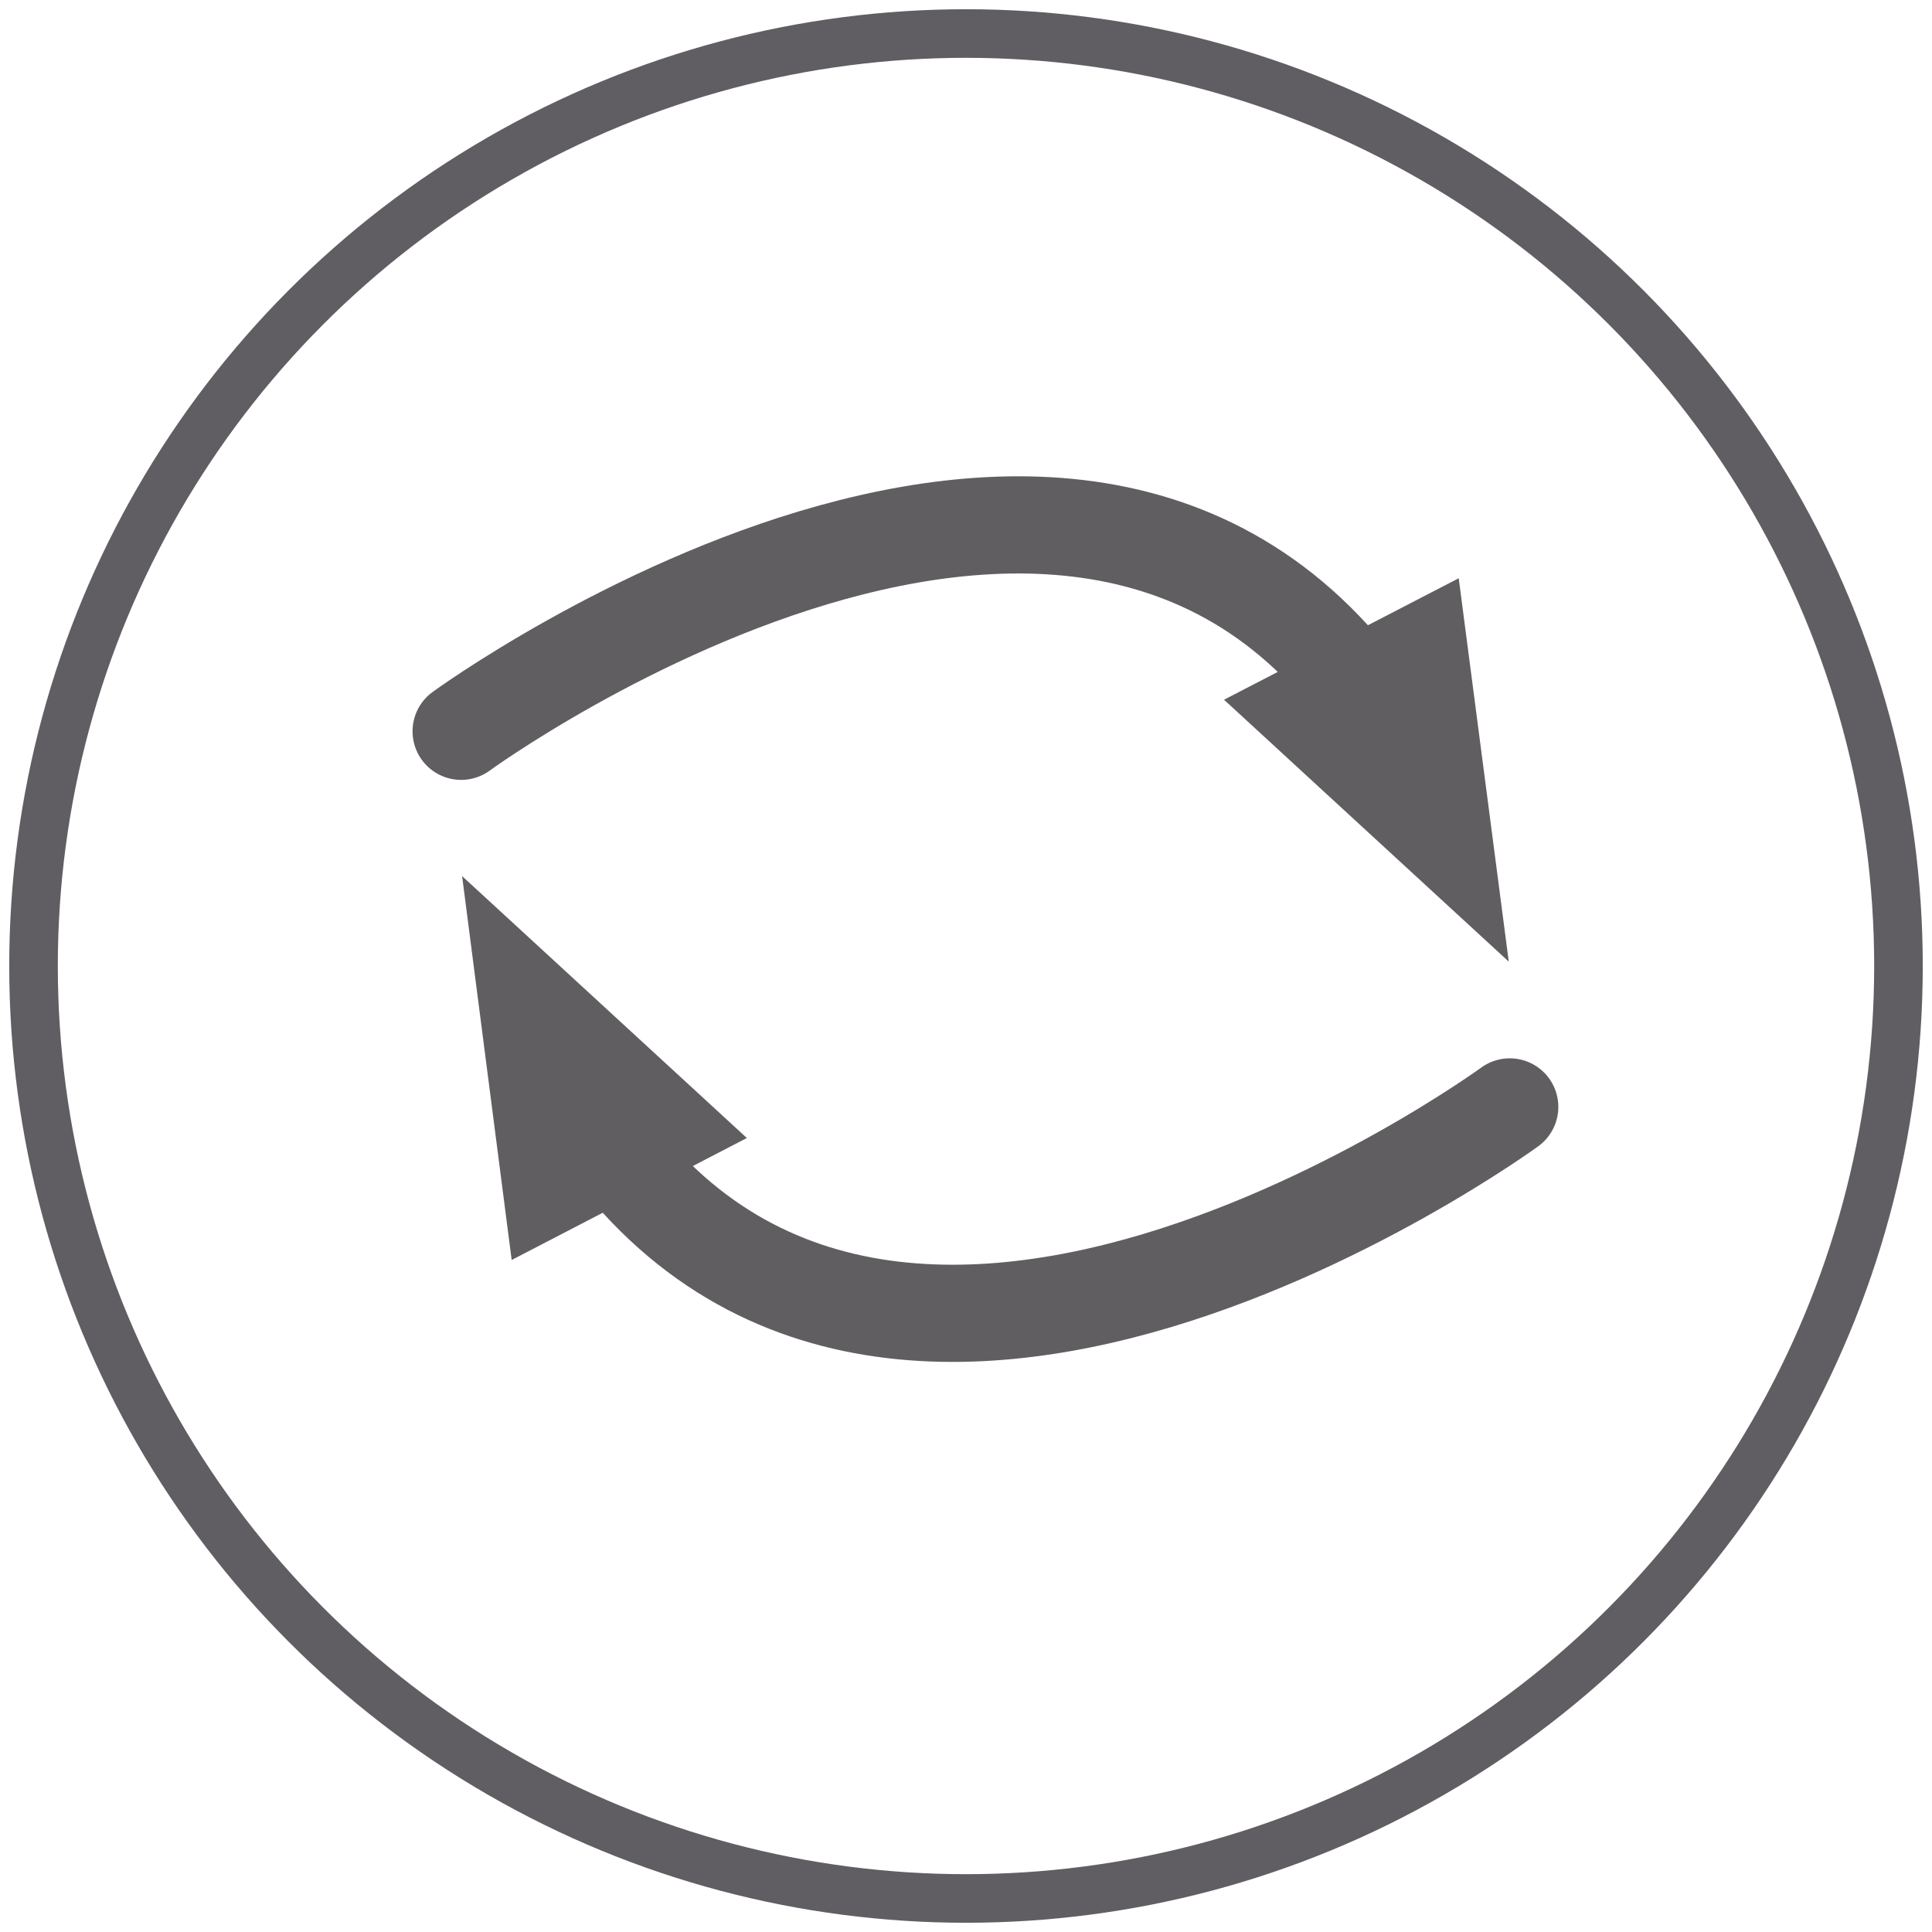 <?xml version="1.0" encoding="UTF-8" standalone="no"?>
<svg xmlns="http://www.w3.org/2000/svg" xmlns:xlink="http://www.w3.org/1999/xlink" data-name="Ebene 2" id="Ebene_2" viewBox="0 0 39.76 39.76">
  <defs>
    <style>
      .cls-1 {
        clip-path: url(#clippath);
      }

      .cls-2, .cls-3, .cls-4 {
        fill: none;
      }

      .cls-2, .cls-5 {
        stroke-width: 0px;
      }

      .cls-3 {
        stroke: #615e61;
        stroke-linecap: round;
        stroke-width: 2px;
      }

      .cls-6 {
        clip-path: url(#clippath-1);
      }

      .cls-4 {
        stroke: #605e62;
      }

      .cls-5 {
        fill: #615e61;
      }
    </style>
    <clipPath id="clippath">
      <path class="cls-2" d="m.69,19.88c0,10.6,8.59,19.19,19.19,19.19s19.19-8.59,19.19-19.19S30.48.69,19.88.69.69,9.28.69,19.88"/>
    </clipPath>
    <clipPath id="clippath-1">
      <rect class="cls-2" height="39.76" width="39.76"/>
    </clipPath>
  </defs>
  <g data-name="Ebene 1" id="Ebene_1-2">
    <g class="cls-1">
      <path class="cls-3" d="m9.49,15.05s13.86-10.12,19.56.88"/>
      <polygon class="cls-5" points="31.05 19.79 30.02 11.9 25.19 14.4 31.05 19.79"/>
      <path class="cls-3" d="m31.07,22.78s-13.86,10.12-19.56-.88"/>
      <polygon class="cls-5" points="9.51 18.03 10.53 25.93 15.37 23.42 9.51 18.03"/>
    </g>
    <g class="cls-6">
      <circle class="cls-4" cx="19.88" cy="19.88" r="19.19"/>
    </g>
  </g>
</svg>
